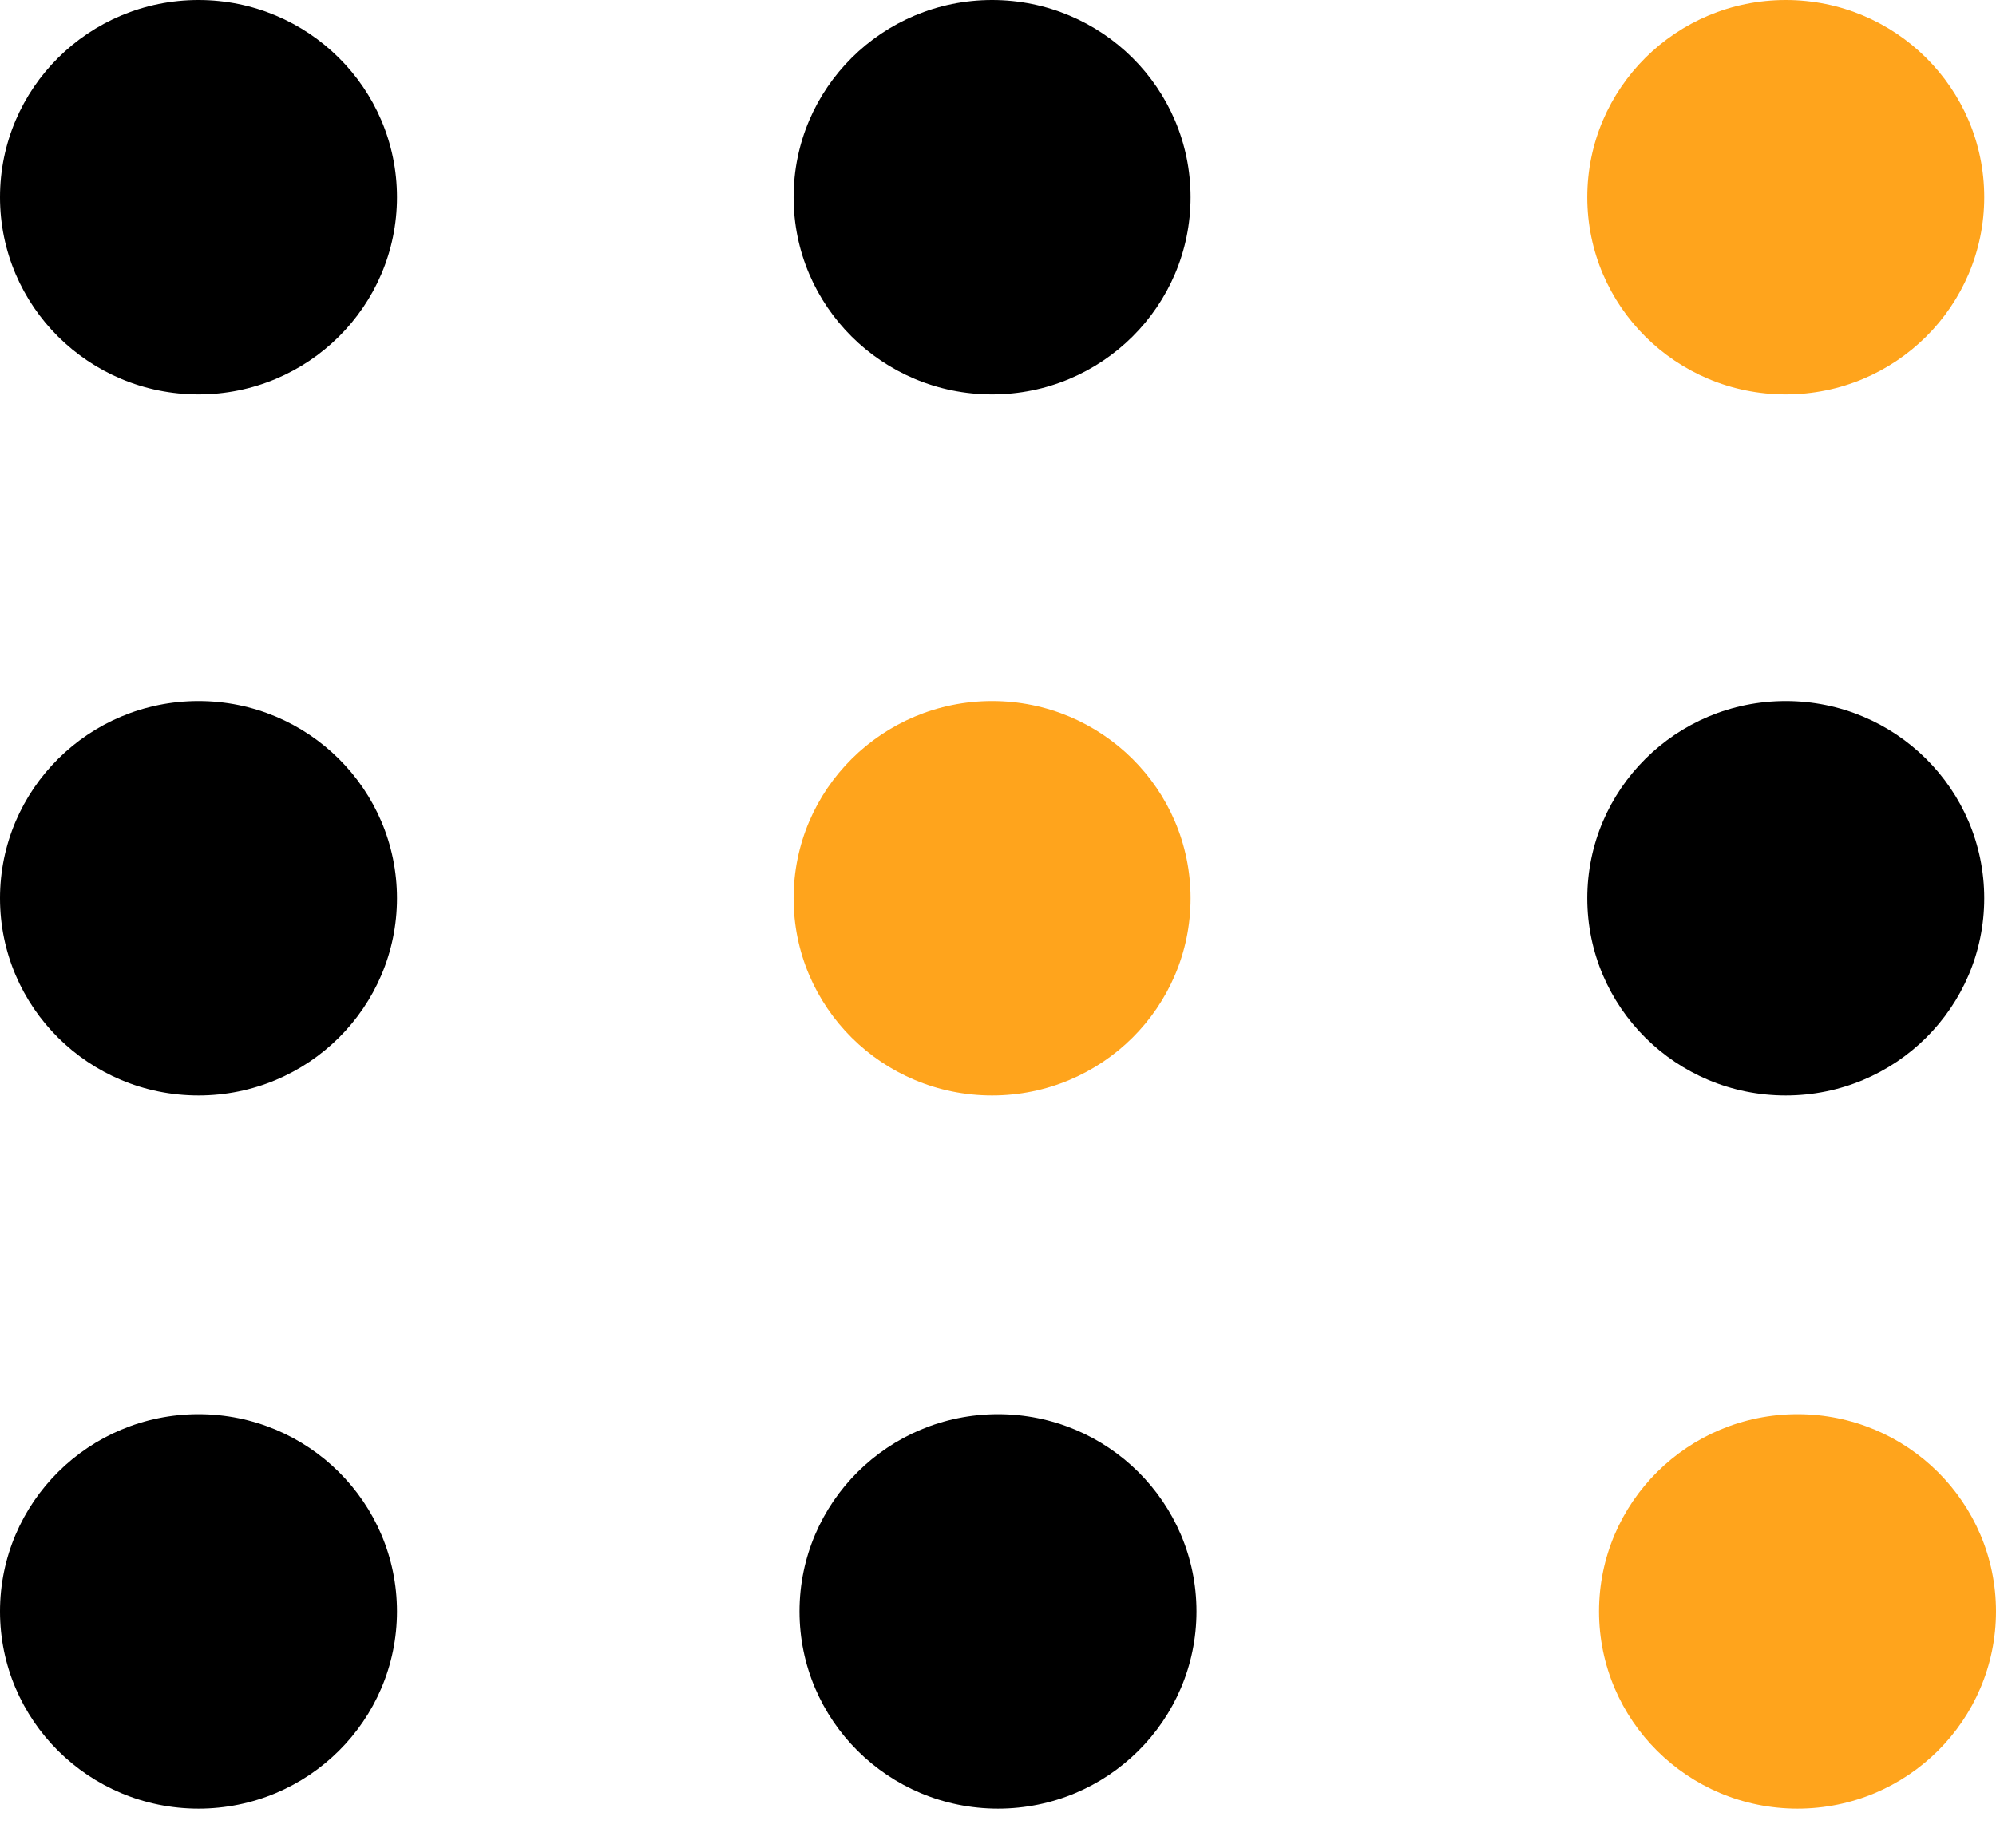 <svg width="27" height="25" viewBox="0 0 27 25" fill="none" xmlns="http://www.w3.org/2000/svg">
<ellipse cx="2.685" cy="2.668" rx="2.685" ry="2.668" fill="black"/>
<ellipse cx="13.42" cy="2.668" rx="2.685" ry="2.668" fill="black"/>
<ellipse cx="24.156" cy="2.668" rx="2.685" ry="2.668" fill="#FFA41C"/>
<ellipse cx="2.685" cy="12.153" rx="2.685" ry="2.668" fill="black"/>
<ellipse cx="13.42" cy="12.153" rx="2.685" ry="2.668" fill="#FFA41C"/>
<ellipse cx="24.156" cy="12.153" rx="2.685" ry="2.668" fill="black"/>
<ellipse cx="2.685" cy="21.801" rx="2.685" ry="2.668" fill="black"/>
<ellipse cx="13.5" cy="21.801" rx="2.685" ry="2.668" fill="black"/>
<ellipse cx="24.315" cy="21.801" rx="2.685" ry="2.668" fill="#FFA41C"/>
</svg>
